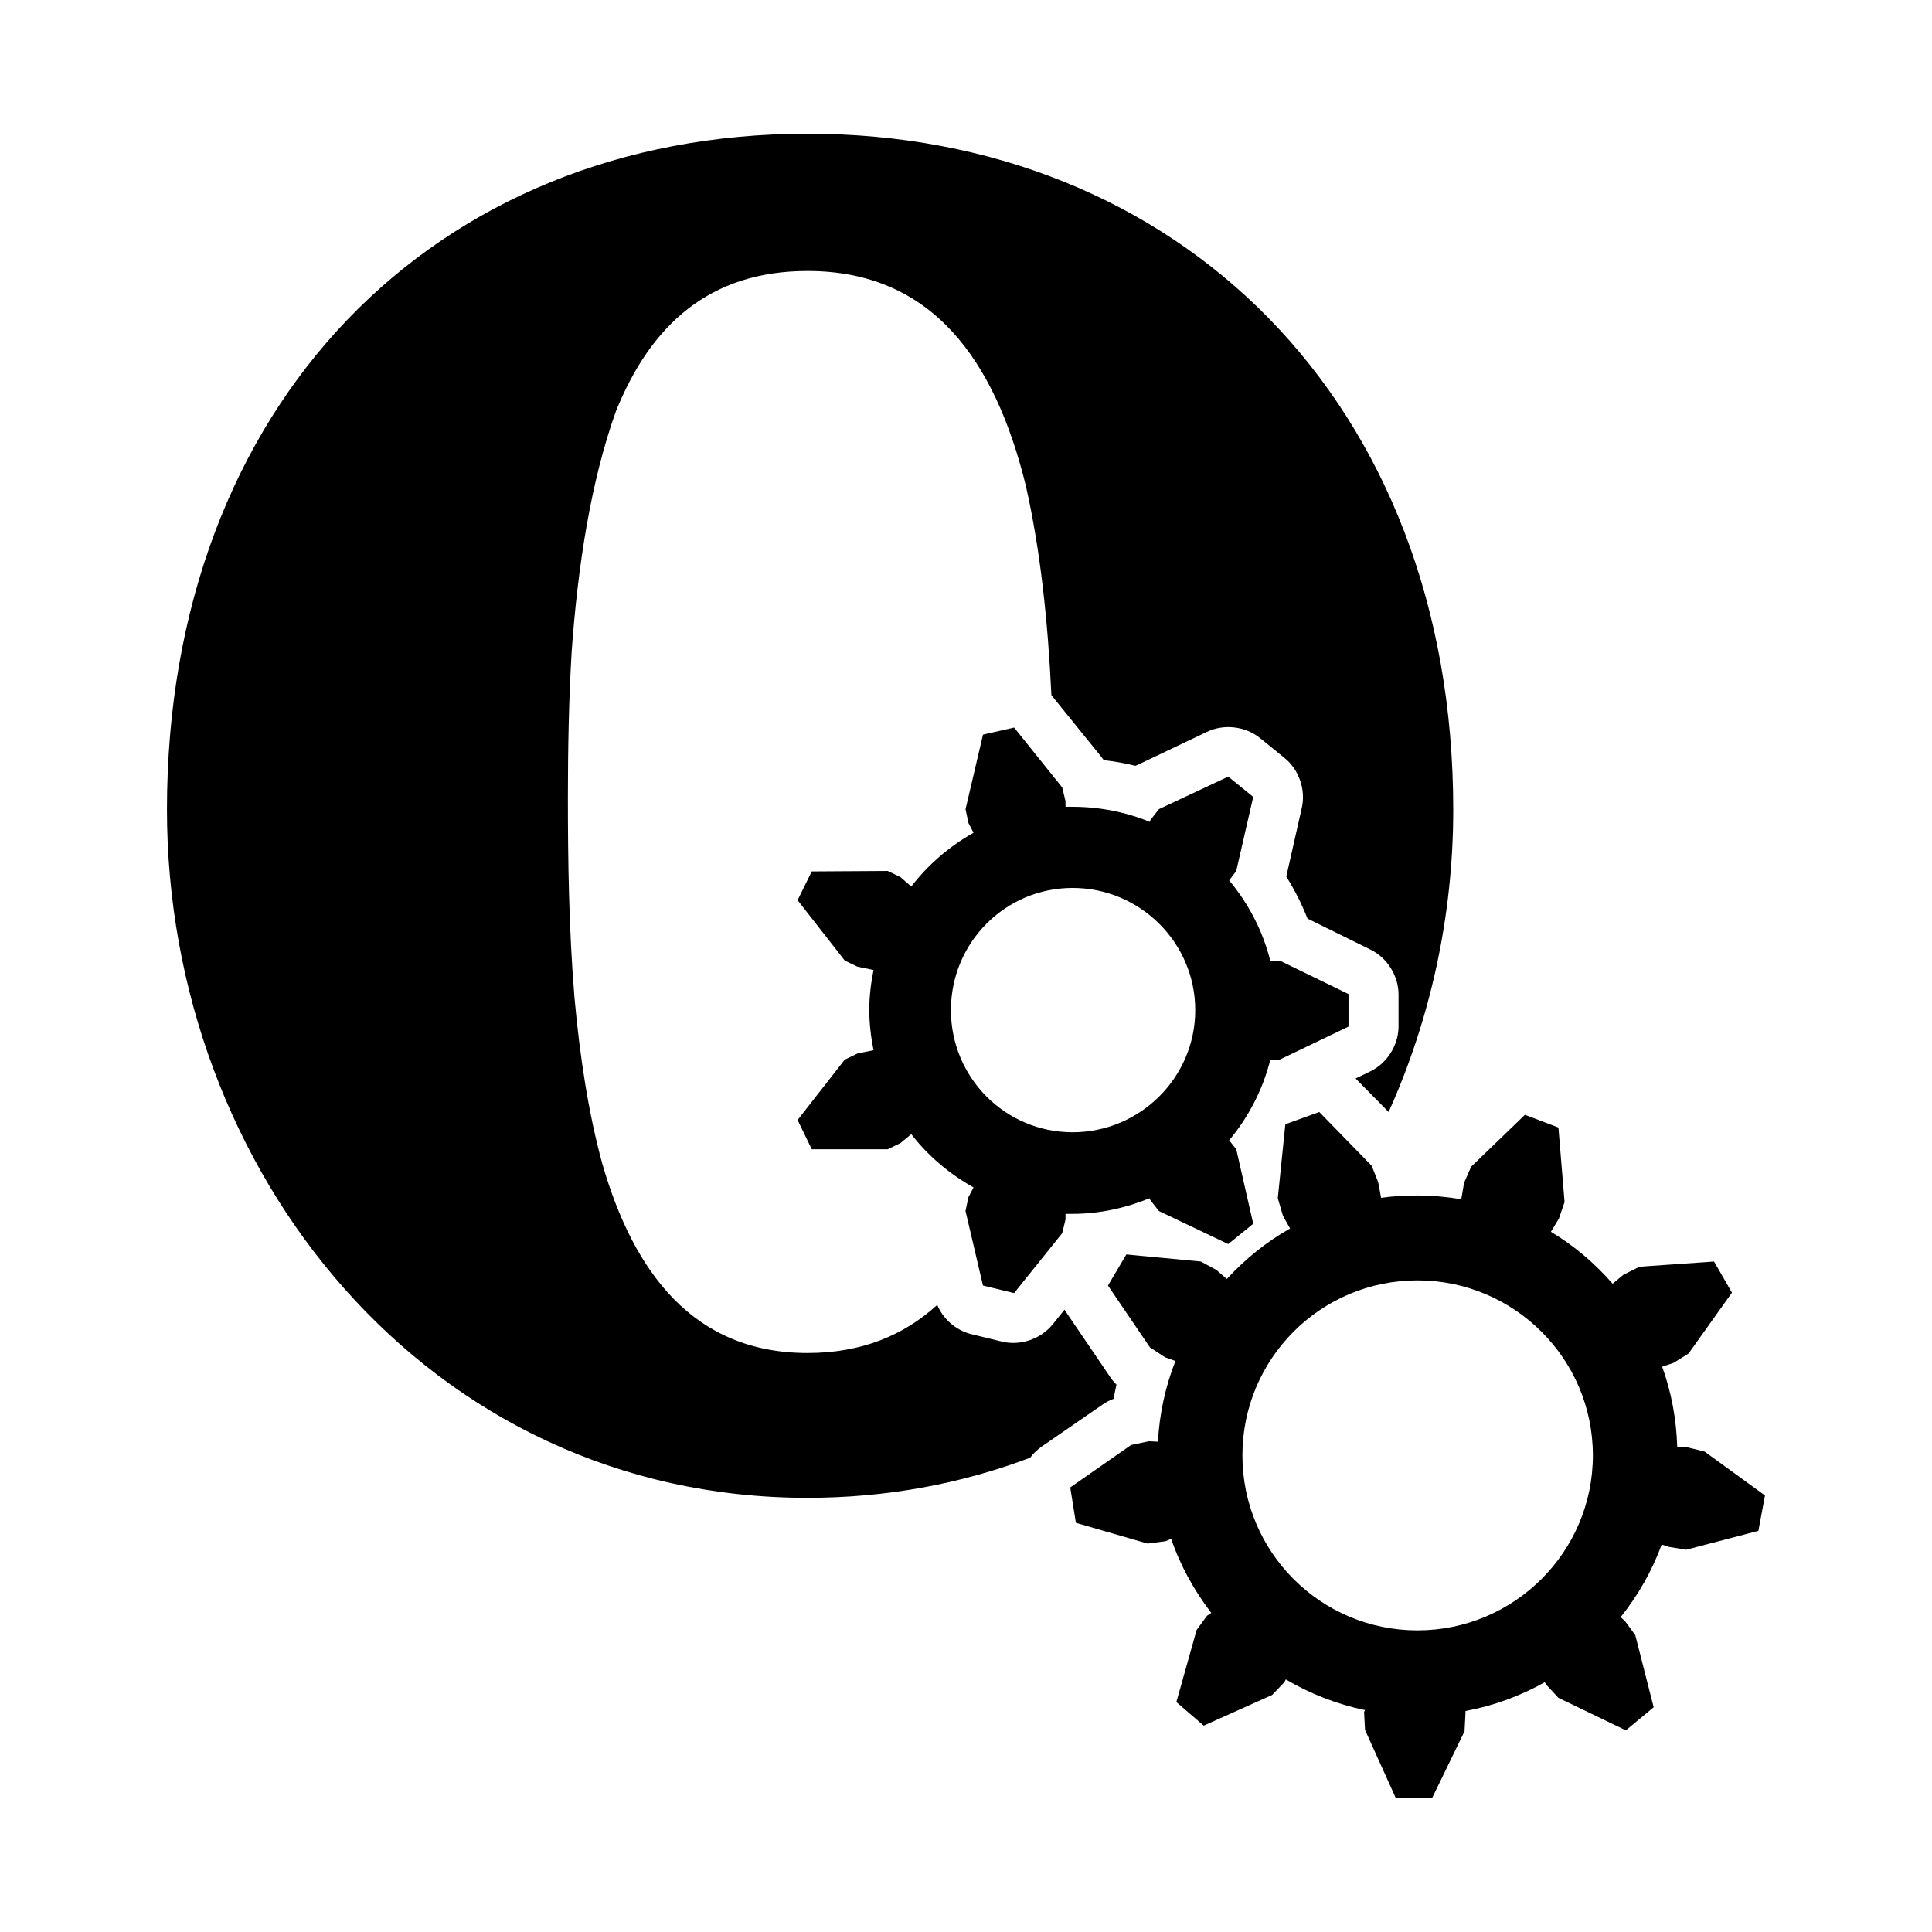<?xml version="1.0" encoding="UTF-8" standalone="no"?>
<!-- Uploaded to: SVG Repo, www.svgrepo.com, Generator: SVG Repo Mixer Tools -->
<svg xmlns:dc="http://purl.org/dc/elements/1.1/"
     xmlns:cc="http://creativecommons.org/ns#"
     xmlns:rdf="http://www.w3.org/1999/02/22-rdf-syntax-ns#"
     xmlns:svg="http://www.w3.org/2000/svg"
     xmlns="http://www.w3.org/2000/svg"
     xmlns:xlink="http://www.w3.org/1999/xlink"
     width="128" height="128" version="1.1">
    <title>Opera Widgets Icon</title>
    <desc>This is shape (source) for Clarity vector icon theme for gtk</desc>
    <path d="m 53.5,8.859 c -24.691,0 -42.438,17.915 -42.438,44.781 0,23.903 17.252,45.594 42.438,45.594 5.293,0 10.24,-0.951 14.75,-2.656 0.217,-0.291 0.482,-0.545 0.781,-0.75 L 73.062,93.047 c 0.223,-0.154 0.465,-0.28 0.719,-0.375 0.059,-0.314 0.115,-0.629 0.188,-0.938 -0.191,-0.187 -0.359,-0.397 -0.5,-0.625 L 70.688,87.016 c -0.056,-0.081 -0.108,-0.164 -0.156,-0.25 L 69.75,87.734 c -0.775,0.973 -2.133,1.443 -3.344,1.156 l -2.062,-0.5 c -0.996,-0.249 -1.856,-0.989 -2.25,-1.938 -2.189,2.001 -4.988,3.188 -8.594,3.188 -7.547,0 -11.513,-5.328 -13.594,-12.531 -0.936,-3.419 -1.498,-7.189 -1.844,-11 -0.376,-4.53 -0.438,-9.144 -0.438,-13.281 0,-3.274 0.065,-6.534 0.25,-9.656 0.409,-5.697 1.276,-11.315 2.938,-15.938 2.288,-5.664 6.166,-9.281 12.688,-9.281 8.242,0 12.418,5.876 14.469,14.25 0.962,4.248 1.461,9.003 1.688,13.844 0.032,0.041 0.063,0.083 0.094,0.125 l 3.188,3.938 c 0.066,0.08 0.129,0.164 0.188,0.25 0.713,0.088 1.409,0.201 2.094,0.375 0.052,-0.022 0.104,-0.043 0.156,-0.062 l 4.594,-2.188 c 1.117,-0.536 2.535,-0.371 3.5,0.406 L 85.125,50.234 c 0.941,0.773 1.394,2.094 1.125,3.281 l -1.031,4.562 c 0.553,0.875 1.019,1.8 1.406,2.781 l 4.188,2.062 c 1.101,0.542 1.846,1.741 1.844,2.969 l 0,2.125 c -0.004,1.234 -0.762,2.435 -1.875,2.969 L 89.812,71.453 92,73.672 C 94.771,67.513 96.281,60.68 96.281,53.641 96.281,26.56 77.966,8.859 53.5,8.859 z m 13.688,39.344 -2.062,0.469 -1.156,4.938 0.188,0.906 L 64.5,55.172 c -1.596,0.897 -3.016,2.119 -4.125,3.562 l -0.719,-0.625 -0.844,-0.406 -5.031,0.031 -0.938,1.906 3.125,4 0.844,0.406 1.062,0.219 c -0.174,0.865 -0.281,1.74 -0.281,2.656 0,0.909 0.11,1.797 0.281,2.656 l -1.062,0.219 -0.844,0.406 -3.125,4 0.938,1.938 5.031,0 0.844,-0.406 0.719,-0.594 c 1.109,1.443 2.529,2.634 4.125,3.531 l -0.344,0.656 -0.188,0.906 1.156,4.938 2.062,0.5 3.188,-3.969 0.219,-0.906 0,-0.375 c 0.168,0.006 0.299,0 0.469,0 1.798,0 3.525,-0.392 5.094,-1.031 l 0.062,0.125 0.562,0.719 4.594,2.188 1.656,-1.344 -1.125,-4.938 -0.469,-0.594 c 1.269,-1.524 2.219,-3.33 2.719,-5.312 l 0.625,-0.031 4.562,-2.188 0,-2.156 -4.562,-2.219 -0.625,0 c -0.499,-1.99 -1.446,-3.784 -2.719,-5.312 l 0.469,-0.625 1.125,-4.906 -1.656,-1.344 -4.594,2.156 -0.562,0.719 -0.031,0.125 c -1.573,-0.644 -3.32,-1 -5.125,-1 -0.169,0 -0.301,-0.006 -0.469,0 l 0,-0.375 L 70.375,52.172 67.188,48.203 z m 3.875,10.625 c 4.467,0 8.125,3.627 8.125,8.094 0,4.467 -3.658,8.094 -8.125,8.094 -4.467,0 -8.062,-3.627 -8.062,-8.094 0,-4.467 3.595,-8.094 8.062,-8.094 z m 16.344,14.844 -2.25,0.812 -0.5,4.906 L 85,80.547 l 0.469,0.844 c -1.575,0.886 -2.969,2.026 -4.188,3.344 l -0.688,-0.594 -1.031,-0.562 -4.938,-0.469 -1.219,2.062 2.781,4.094 1,0.656 0.688,0.25 c -0.654,1.672 -1.057,3.465 -1.156,5.344 L 76.125,95.484 l -1.188,0.25 -4.031,2.812 0.375,2.344 4.75,1.375 1.188,-0.156 0.375,-0.156 c 0.608,1.788 1.532,3.437 2.656,4.906 l -0.281,0.188 -0.688,0.938 -1.344,4.781 1.812,1.562 4.531,-2.031 0.812,-0.844 0.094,-0.188 c 1.598,0.94 3.376,1.645 5.25,2.031 l -0.062,0.125 0.062,1.188 2.031,4.5 2.406,0.031 2.156,-4.438 0.062,-1.188 0,-0.156 c 1.884,-0.35 3.635,-0.997 5.25,-1.906 l 0.125,0.188 0.781,0.844 4.469,2.156 1.844,-1.531 -1.219,-4.781 -0.688,-0.938 -0.281,-0.25 c 1.151,-1.439 2.074,-3.051 2.719,-4.812 l 0.469,0.156 1.156,0.188 4.781,-1.25 0.438,-2.344 -4,-2.906 -1.125,-0.281 -0.688,0 c -0.057,-1.874 -0.391,-3.666 -1,-5.344 l 0.75,-0.25 1,-0.625 2.875,-4.031 -1.188,-2.062 -4.938,0.344 -1.062,0.531 -0.719,0.594 C 105.657,83.696 104.303,82.536 102.75,81.609 l 0.531,-0.875 0.375,-1.094 -0.406,-4.938 -2.219,-0.844 -3.562,3.438 L 97,78.359 96.812,79.453 c -0.941,-0.159 -1.919,-0.25 -2.906,-0.25 -0.828,0 -1.609,0.043 -2.406,0.156 L 91.312,78.328 90.875,77.234 87.406,73.672 z m 6.5,11.156 c 6.405,0 11.625,5.188 11.625,11.594 0,6.405 -5.22,11.594 -11.625,11.594 -6.405,0 -11.594,-5.188 -11.594,-11.594 0,-6.405 5.188,-11.594 11.594,-11.594 z"/>
</svg>